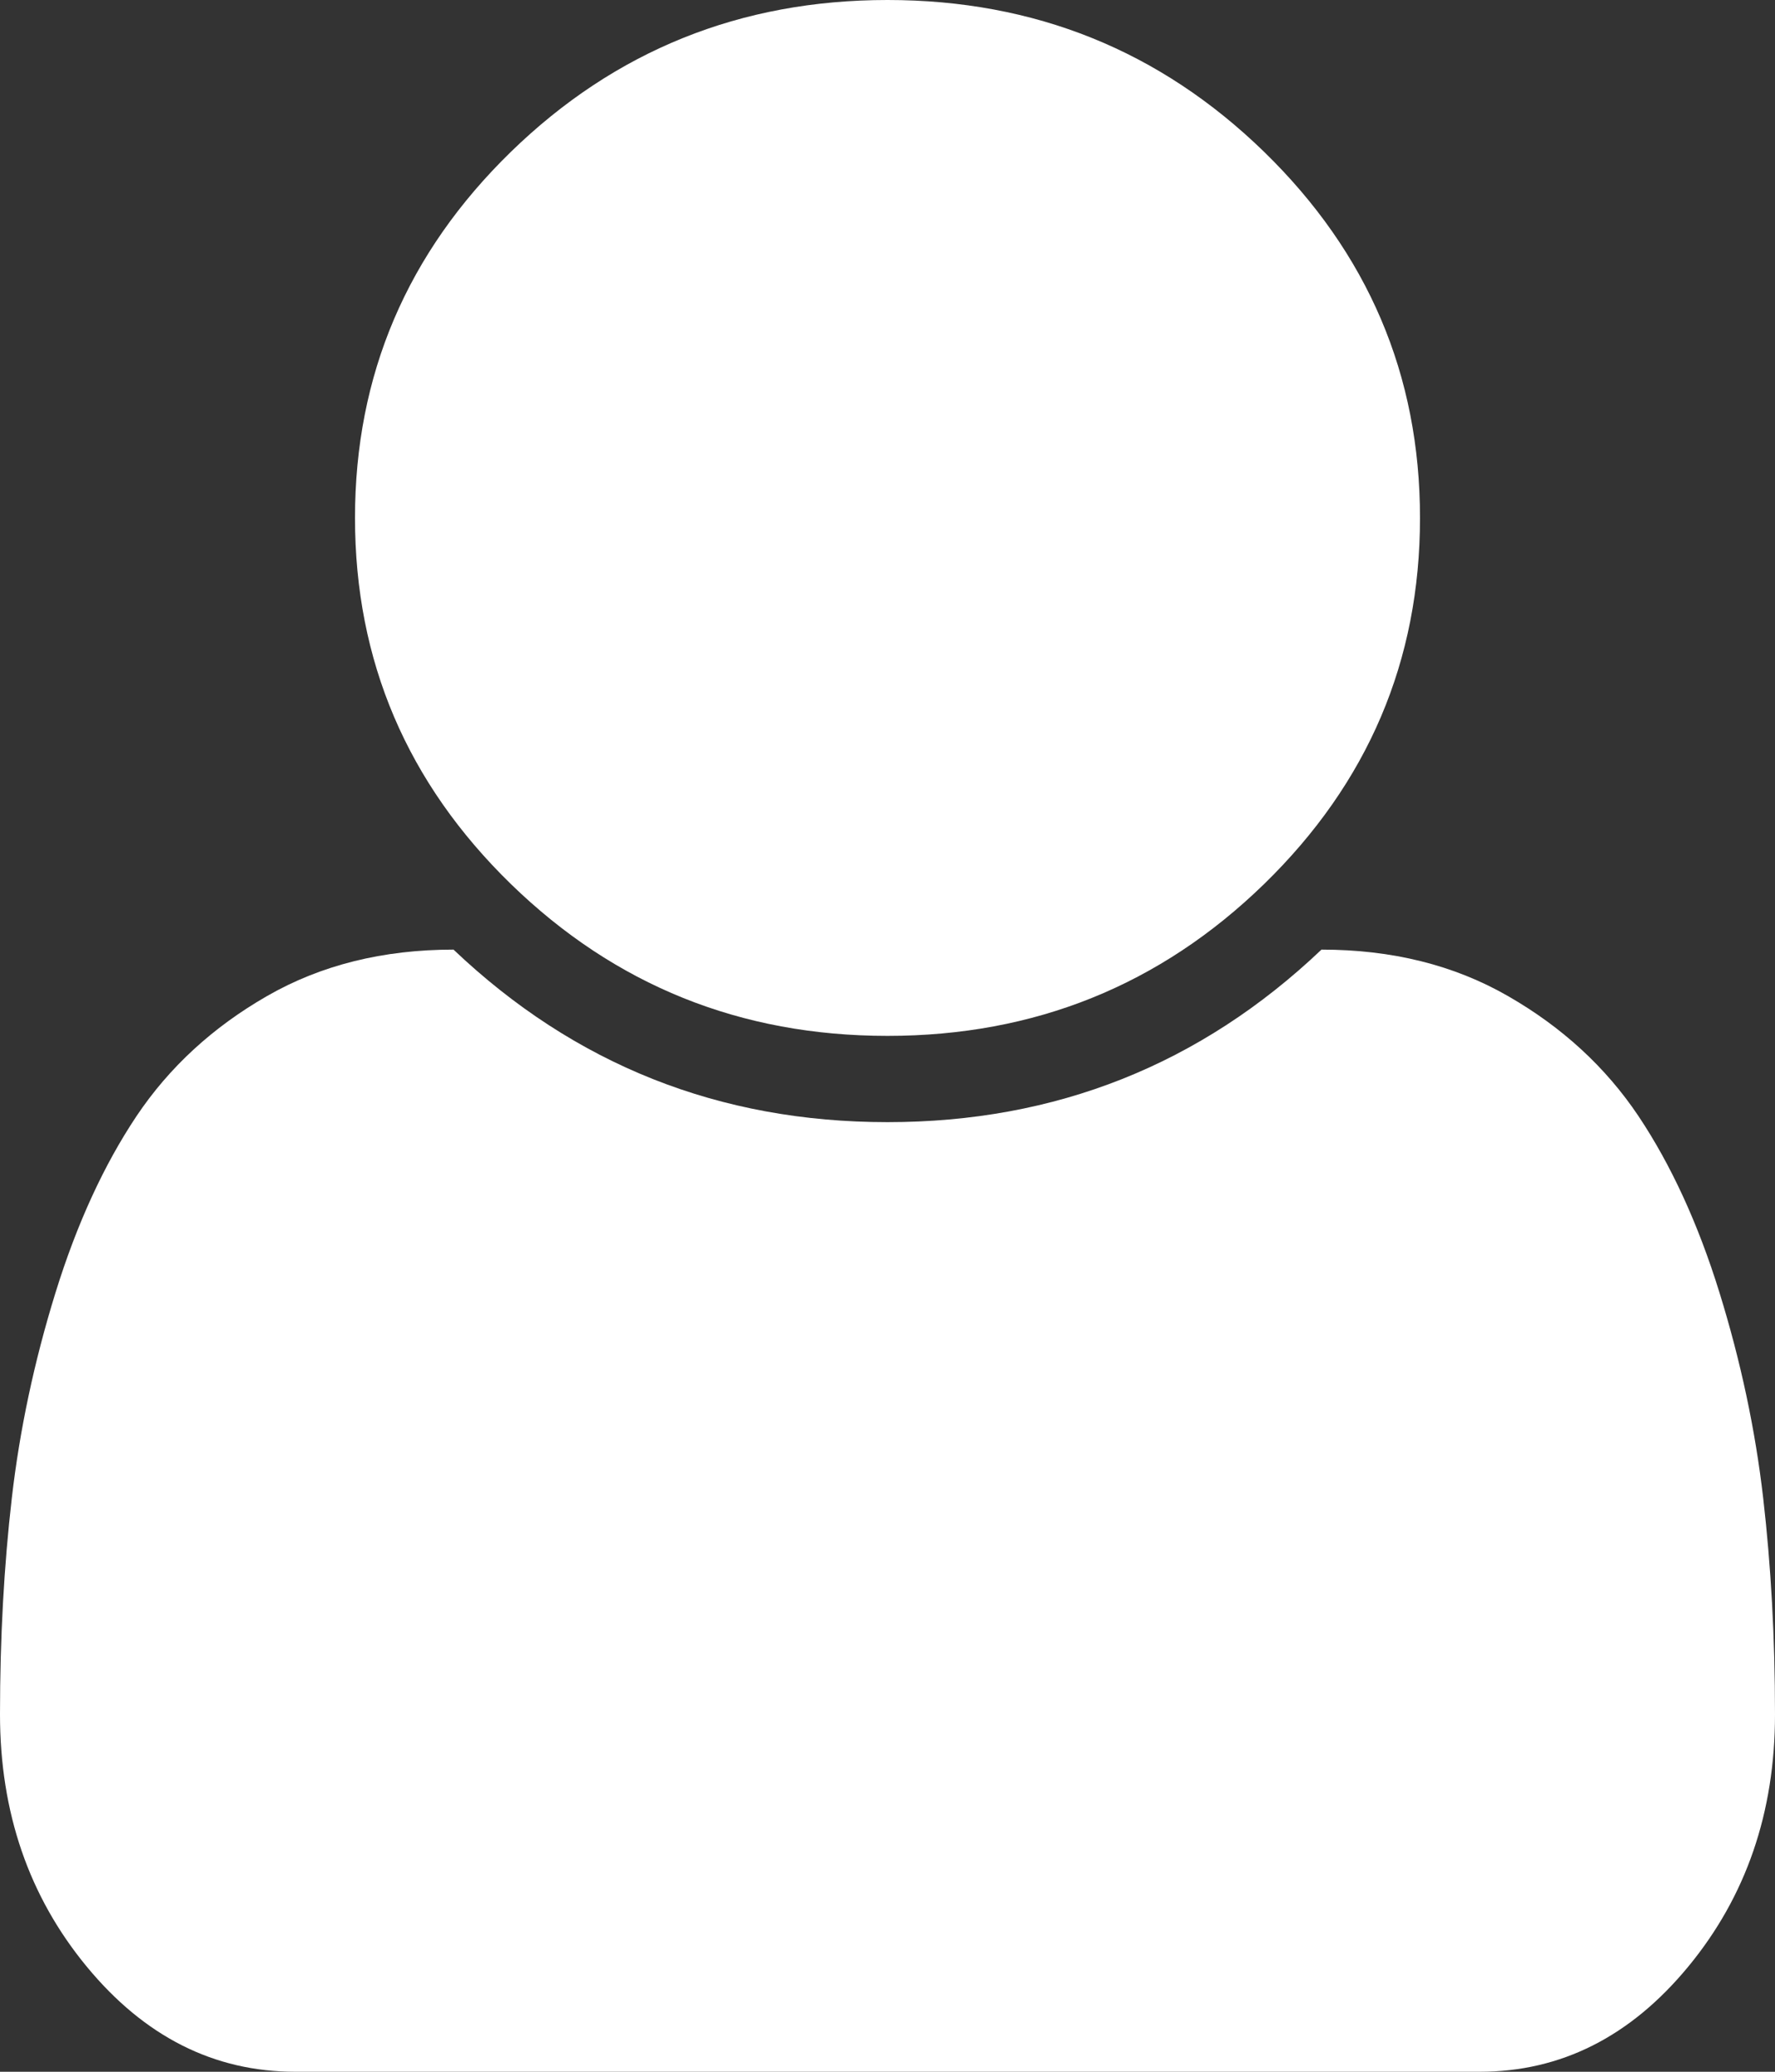 ﻿<?xml version="1.0" encoding="utf-8"?>
<svg version="1.1" xmlns:xlink="http://www.w3.org/1999/xlink" width="12px" height="14px" xmlns="http://www.w3.org/2000/svg">
  <rect width="100%" height="100%" fill="#333333" stroke="none"/>
  <g transform="matrix(1 0 0 1 -891 -5198 )">
    <path d="M 11.92 10.122  C 11.973 10.581  12 11.068  12 11.585  C 12 12.247  11.805 12.815  11.414 13.289  C 11.023 13.763  10.553 14  10.003 14  L 1.997 14  C 1.447 14  0.977 13.763  0.586 13.289  C 0.195 12.815  0 12.247  0 11.585  C 0 11.068  0.027 10.581  0.08 10.122  C 0.133 9.663  0.231 9.201  0.375 8.736  C 0.519 8.271  0.702 7.873  0.923 7.542  C 1.145 7.211  1.439 6.941  1.805 6.731  C 2.17 6.521  2.591 6.417  3.066 6.417  C 3.884 7.194  4.862 7.583  6 7.583  C 7.138 7.583  8.116 7.194  8.934 6.417  C 9.409 6.417  9.83 6.521  10.195 6.731  C 10.561 6.941  10.855 7.211  11.077 7.542  C 11.298 7.873  11.481 8.271  11.625 8.736  C 11.769 9.201  11.867 9.663  11.92 10.122  Z M 8.545 1.025  C 9.248 1.709  9.6 2.534  9.6 3.5  C 9.6 4.466  9.248 5.291  8.545 5.975  C 7.842 6.658  6.994 7  6 7  C 5.006 7  4.158 6.658  3.455 5.975  C 2.752 5.291  2.4 4.466  2.4 3.5  C 2.4 2.534  2.752 1.709  3.455 1.025  C 4.158 0.342  5.006 0  6 0  C 6.994 0  7.842 0.342  8.545 1.025  Z " fill-rule="nonzero" fill="#ffffff" stroke="none" transform="matrix(1 0 0 1 891 5198 )" />
  </g>
</svg>